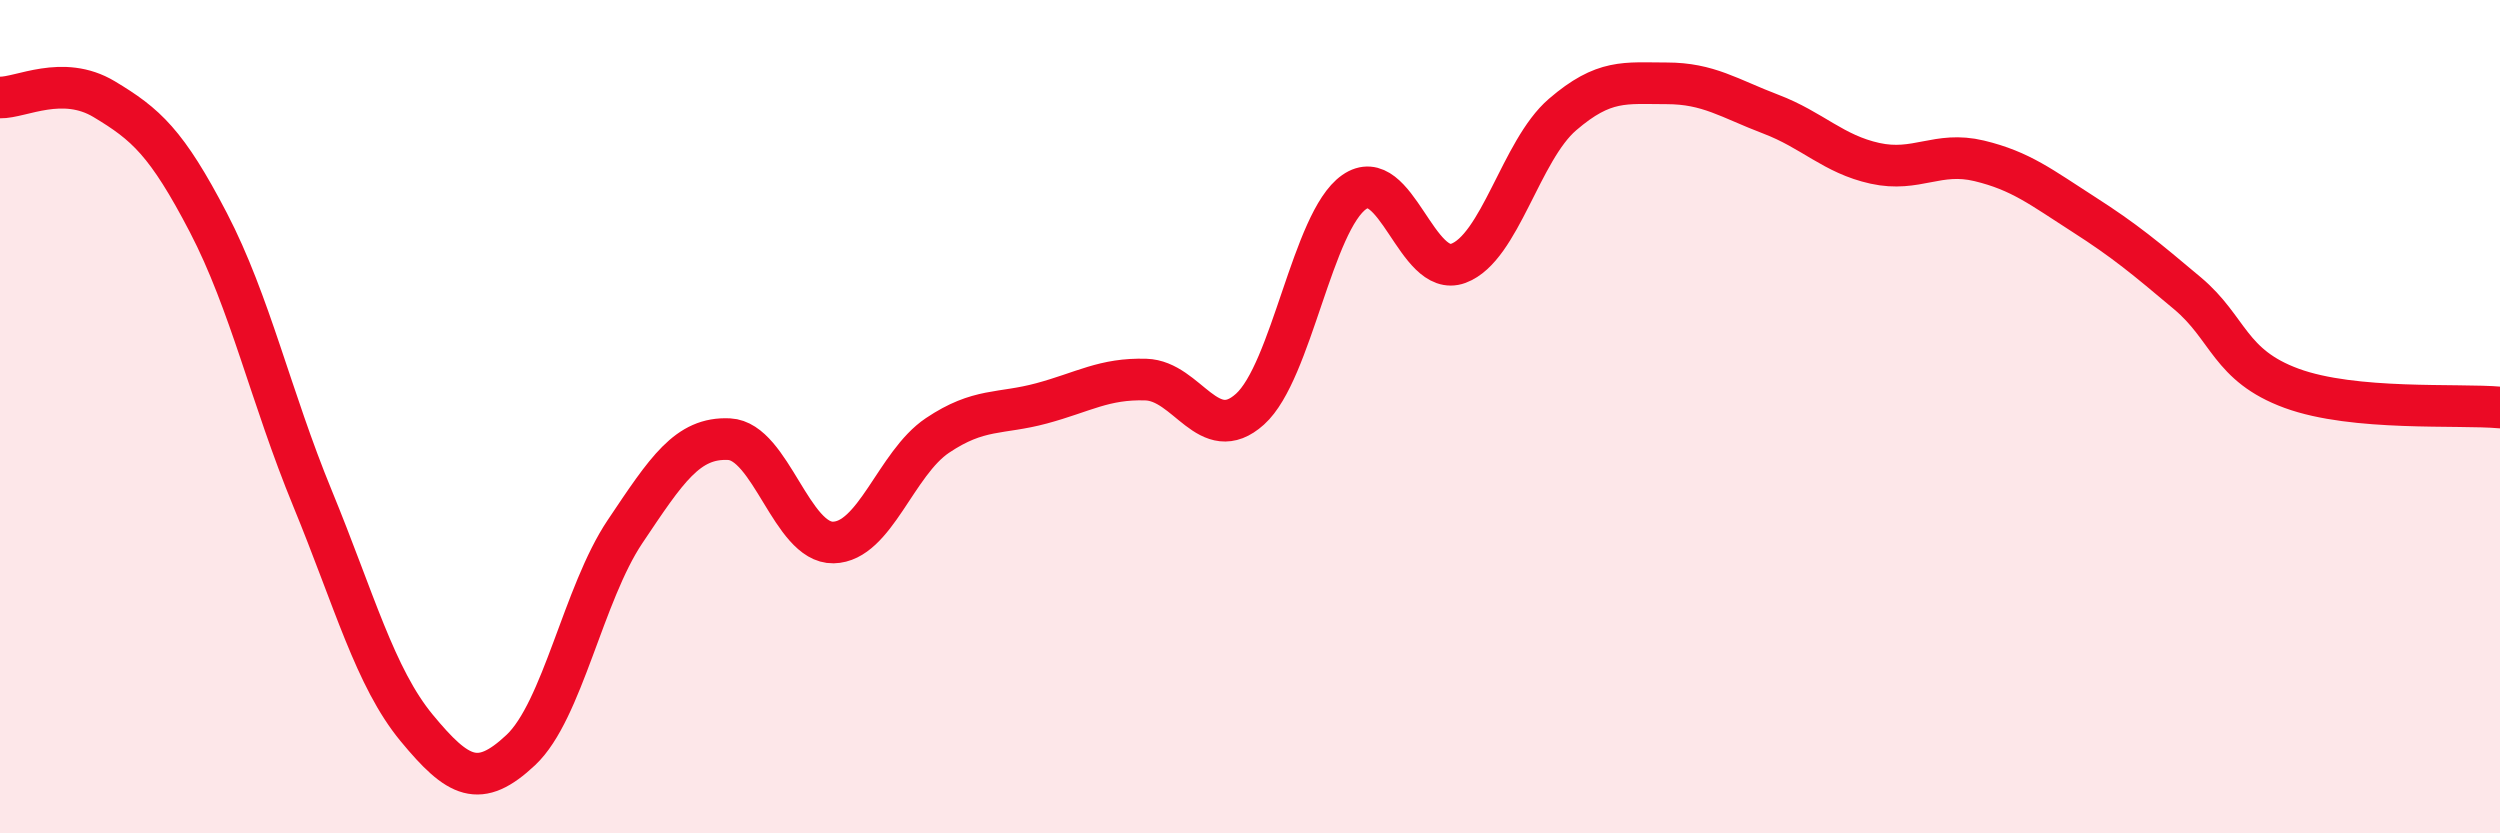 
    <svg width="60" height="20" viewBox="0 0 60 20" xmlns="http://www.w3.org/2000/svg">
      <path
        d="M 0,2.34 C 0.5,2.35 1.5,1.78 2.5,2.38 C 3.5,2.98 4,3.42 5,5.34 C 6,7.26 6.5,9.53 7.5,11.96 C 8.5,14.39 9,16.26 10,17.47 C 11,18.68 11.5,18.94 12.5,18 C 13.5,17.06 14,14.25 15,12.76 C 16,11.27 16.5,10.49 17.5,10.54 C 18.5,10.59 19,13.04 20,13.02 C 21,13 21.5,11.12 22.5,10.45 C 23.5,9.78 24,9.95 25,9.68 C 26,9.41 26.5,9.08 27.5,9.11 C 28.5,9.14 29,10.72 30,9.82 C 31,8.92 31.5,5.31 32.5,4.61 C 33.5,3.91 34,6.69 35,6.32 C 36,5.95 36.5,3.61 37.5,2.75 C 38.5,1.89 39,2 40,2 C 41,2 41.5,2.36 42.5,2.74 C 43.5,3.12 44,3.7 45,3.92 C 46,4.14 46.5,3.62 47.5,3.86 C 48.5,4.1 49,4.5 50,5.14 C 51,5.78 51.5,6.2 52.5,7.04 C 53.5,7.88 53.5,8.77 55,9.32 C 56.5,9.87 59,9.69 60,9.78L60 20L0 20Z"
        fill="#EB0A25"
        opacity="0.1"
        stroke-linecap="round"
        stroke-linejoin="round"
      />
      <path
        d="M 0,2.34 C 0.5,2.35 1.5,1.78 2.5,2.38 C 3.5,2.98 4,3.42 5,5.34 C 6,7.26 6.5,9.53 7.5,11.96 C 8.5,14.39 9,16.26 10,17.47 C 11,18.68 11.5,18.94 12.5,18 C 13.5,17.06 14,14.25 15,12.76 C 16,11.27 16.5,10.49 17.5,10.54 C 18.5,10.59 19,13.04 20,13.02 C 21,13 21.5,11.12 22.5,10.45 C 23.5,9.78 24,9.95 25,9.68 C 26,9.41 26.5,9.08 27.5,9.11 C 28.5,9.14 29,10.72 30,9.82 C 31,8.92 31.5,5.31 32.5,4.61 C 33.5,3.91 34,6.69 35,6.32 C 36,5.95 36.5,3.61 37.5,2.75 C 38.5,1.89 39,2 40,2 C 41,2 41.5,2.36 42.5,2.74 C 43.5,3.12 44,3.7 45,3.92 C 46,4.14 46.5,3.62 47.5,3.86 C 48.5,4.1 49,4.5 50,5.14 C 51,5.78 51.5,6.2 52.5,7.04 C 53.5,7.88 53.5,8.77 55,9.32 C 56.5,9.87 59,9.69 60,9.78"
        stroke="#EB0A25"
        stroke-width="1"
        fill="none"
        stroke-linecap="round"
        stroke-linejoin="round"
      />
    </svg>
  